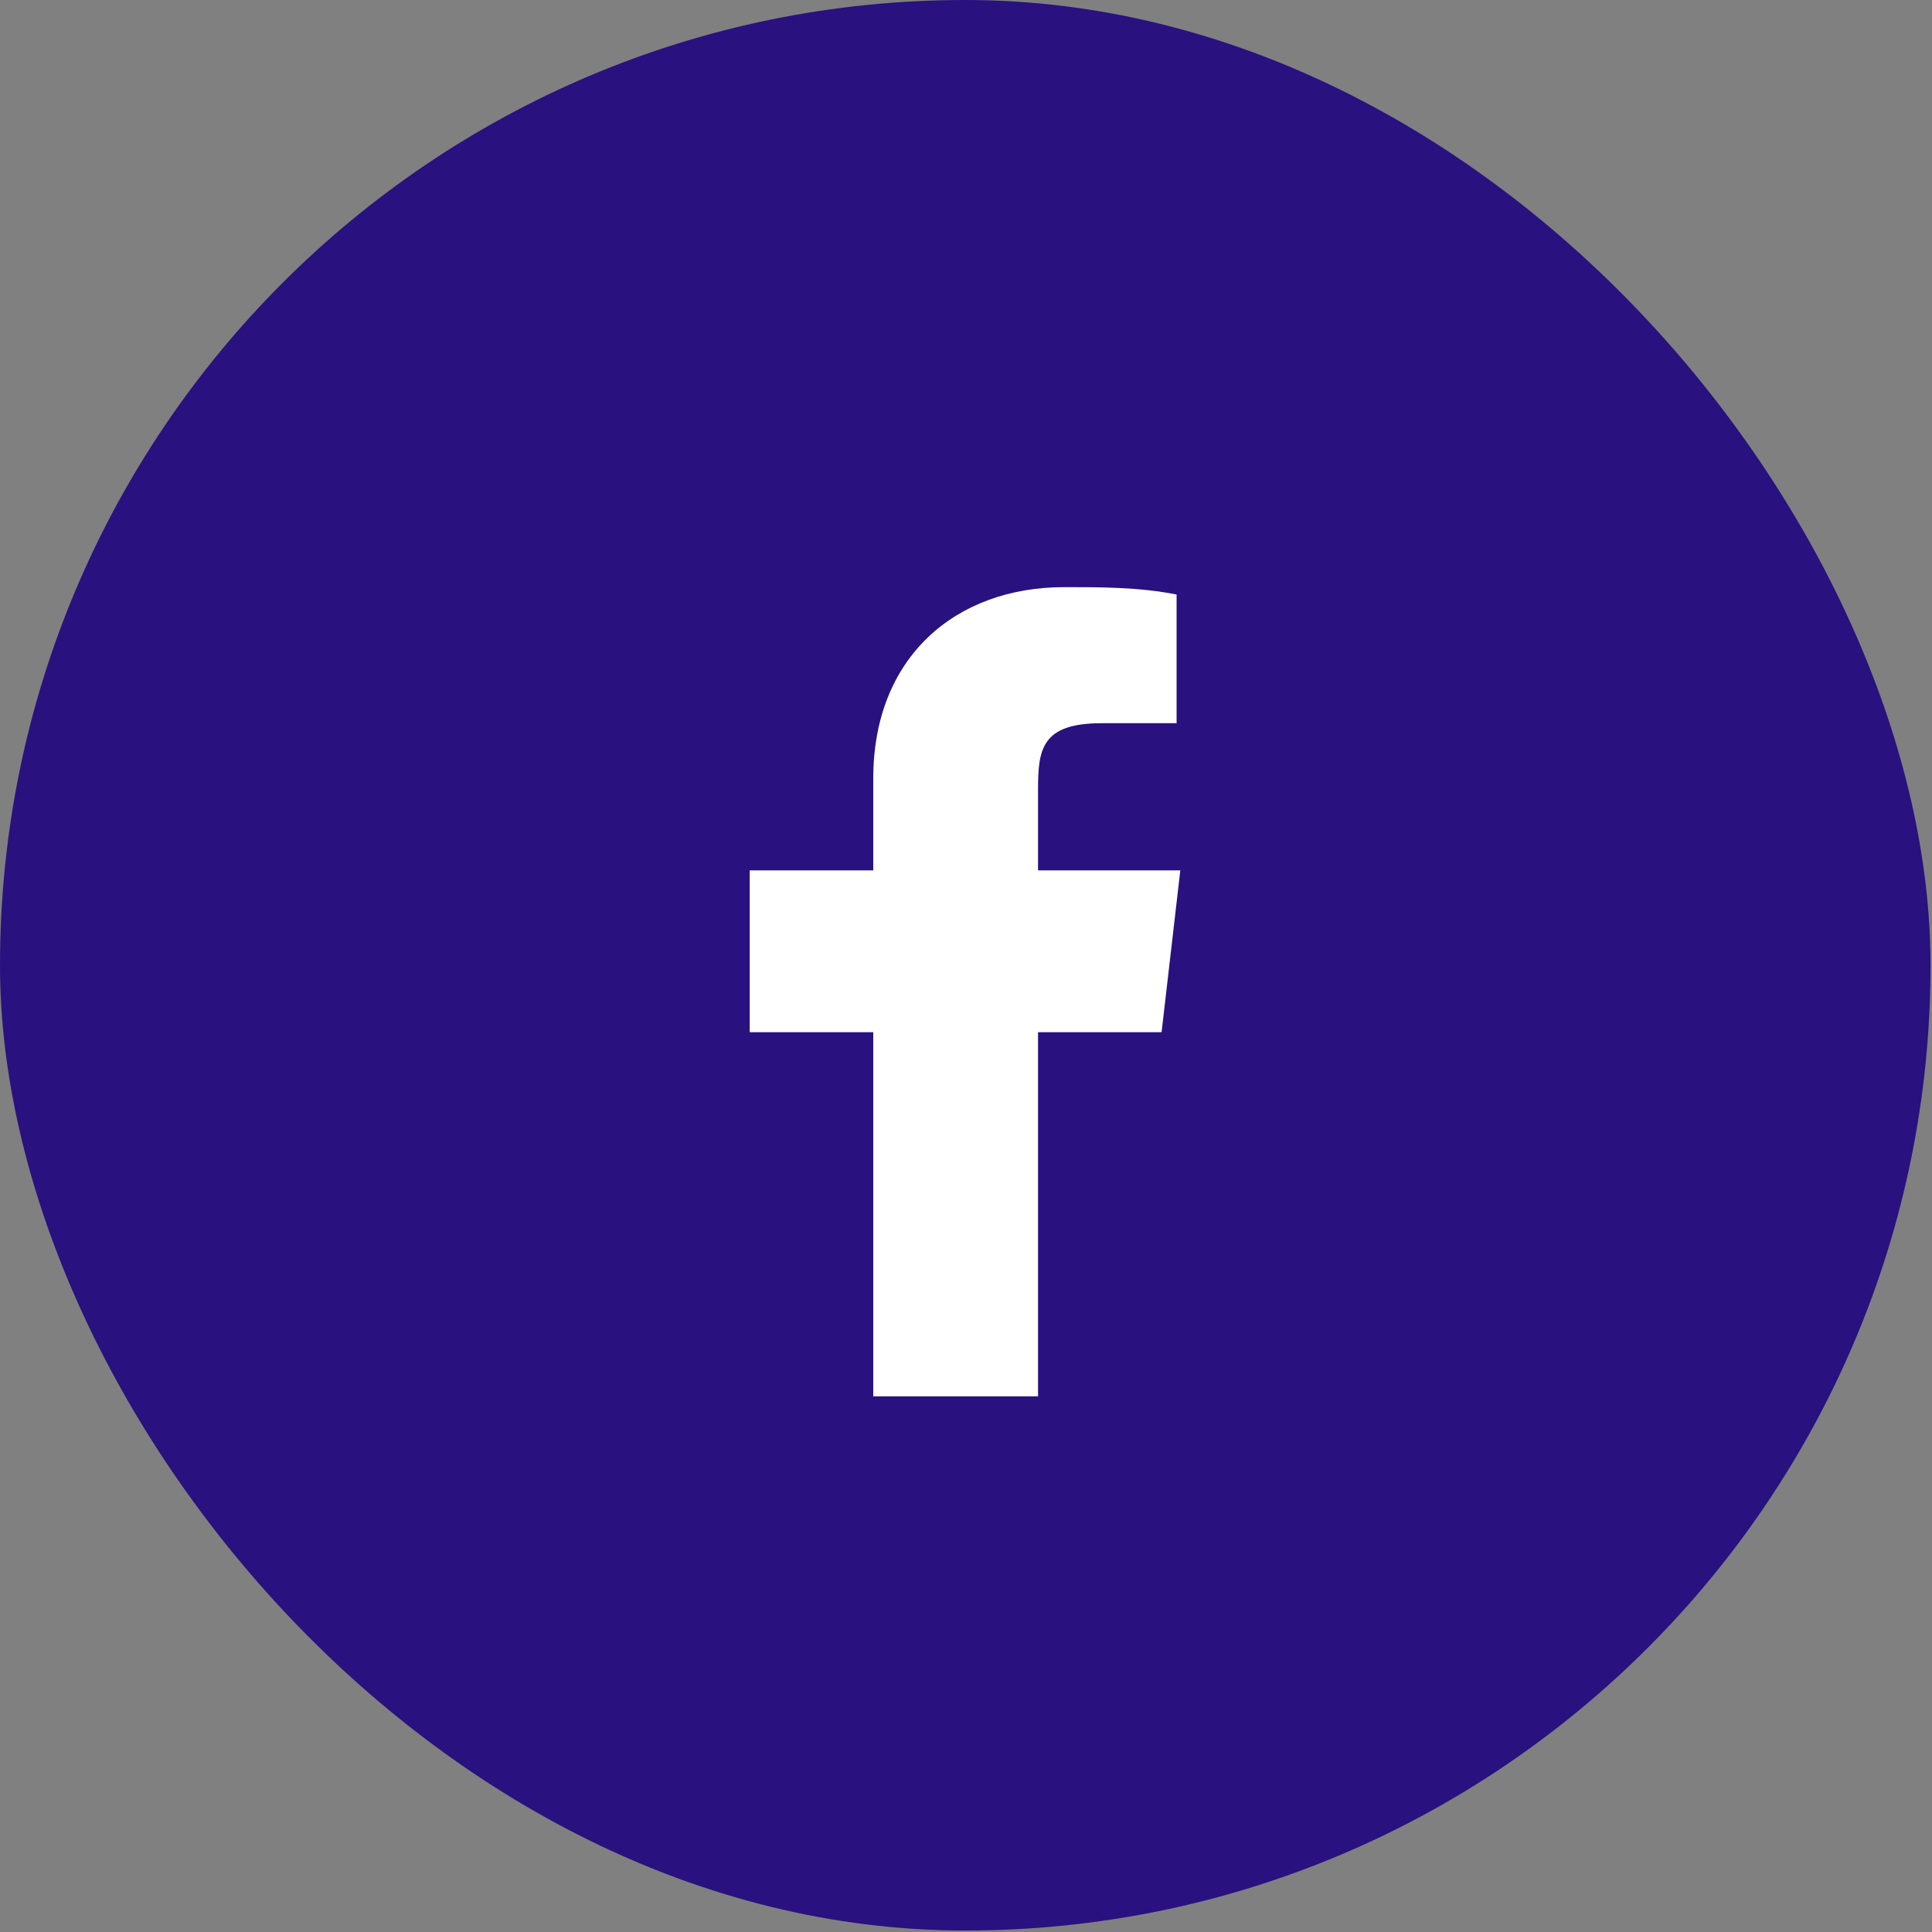 <svg width="42" height="42" viewBox="0 0 42 42" fill="none" xmlns="http://www.w3.org/2000/svg">
<rect x="0" y="0" width="42" height="42" fill="#808080" stroke="none"/>
<rect width="41.968" height="41.968" rx="20.984" fill="#291180"/>
<g clip-path="url(#clip0_7724_10184)">
<g clip-path="url(#clip1_7724_10184)">
<path fill-rule="evenodd" clip-rule="evenodd" d="M22.566 22.439H25.252L25.659 18.921H22.566V17.161C22.566 16.282 22.647 15.722 23.95 15.722H25.578V12.924C24.764 12.764 23.95 12.764 23.136 12.764C20.775 12.764 18.984 14.283 18.984 16.922V18.921H16.298V22.439H18.984V30.355H22.566V22.439Z" fill="white"/>
</g>
</g>
<defs>
<clipPath id="clip0_7724_10184">
<rect width="29.682" height="29.682" fill="white" transform="translate(6.137 6.148)"/>
</clipPath>
<clipPath id="clip1_7724_10184">
<rect width="29.682" height="29.682" fill="white" transform="translate(6.137 6.148)"/>
</clipPath>
</defs>
</svg>
